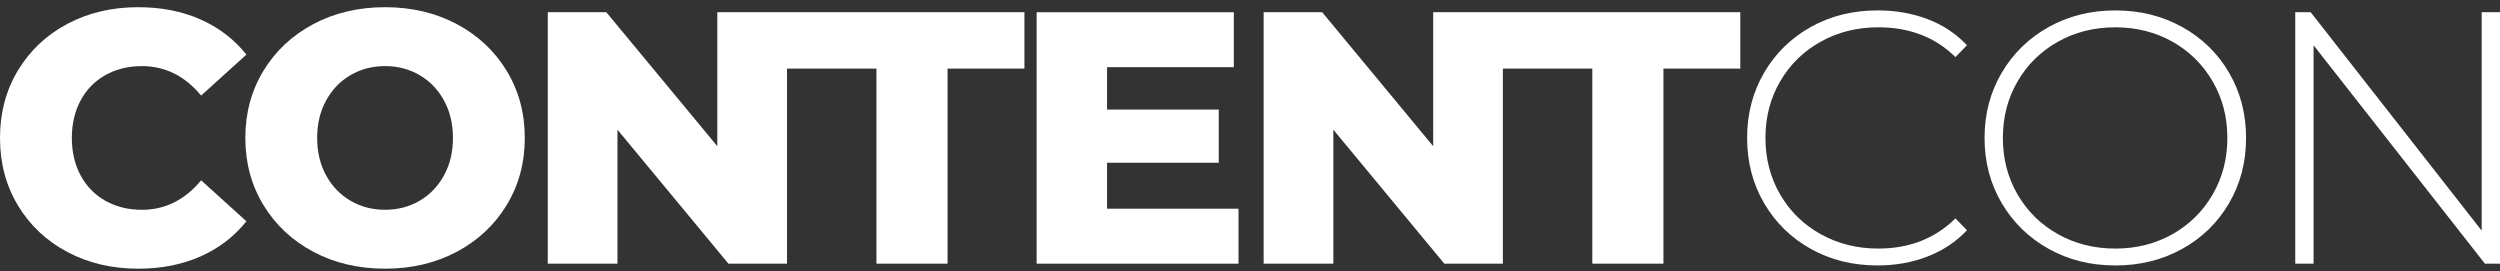 <svg width="212" height="23" viewBox="0 0 212 23" fill="none" xmlns="http://www.w3.org/2000/svg">
<rect x="0" y="0" width="212" height="23" fill="#333333" stroke="none"/>
<g clip-path="url(#clip0_1102_19354)">
<path d="M12.032 17.79C10.874 17.79 9.843 17.536 8.94 17.028C8.036 16.52 7.335 15.805 6.838 14.88C6.34 13.957 6.092 12.896 6.092 11.698C6.092 10.5 6.34 9.439 6.838 8.515C7.335 7.591 8.036 6.875 8.94 6.368C9.843 5.86 10.874 5.606 12.032 5.606C14.001 5.606 15.676 6.439 17.057 8.103L20.895 4.631C19.86 3.332 18.56 2.337 16.997 1.646C15.433 0.955 13.677 0.61 11.727 0.61C9.493 0.61 7.488 1.082 5.711 2.026C3.934 2.97 2.538 4.286 1.523 5.971C0.507 7.657 -0 9.565 -0 11.697C-0 13.829 0.507 15.738 1.523 17.424C2.538 19.109 3.934 20.424 5.711 21.368C7.488 22.312 9.493 22.785 11.727 22.785C13.676 22.785 15.432 22.439 16.996 21.749C18.559 21.059 19.859 20.064 20.895 18.764L17.057 15.292C15.676 16.957 14 17.79 12.031 17.79H12.032Z" fill="white"/>
<path d="M38.73 2.041C36.933 1.087 34.907 0.61 32.653 0.61C30.399 0.61 28.373 1.087 26.576 2.041C24.779 2.996 23.367 4.316 22.342 6.001C21.317 7.687 20.804 9.586 20.804 11.697C20.804 13.809 21.317 15.708 22.342 17.393C23.367 19.078 24.779 20.399 26.576 21.353C28.373 22.308 30.399 22.784 32.653 22.784C34.907 22.784 36.933 22.307 38.73 21.353C40.527 20.398 41.938 19.078 42.964 17.393C43.989 15.708 44.502 13.809 44.502 11.697C44.502 9.585 43.989 7.687 42.964 6.001C41.938 4.316 40.527 2.996 38.73 2.041ZM37.648 14.88C37.14 15.804 36.45 16.52 35.577 17.027C34.704 17.535 33.729 17.789 32.653 17.789C31.577 17.789 30.602 17.535 29.729 17.027C28.855 16.52 28.165 15.804 27.657 14.88C27.149 13.956 26.896 12.895 26.896 11.697C26.896 10.499 27.149 9.438 27.657 8.514C28.165 7.591 28.855 6.875 29.729 6.367C30.602 5.859 31.576 5.605 32.653 5.605C33.73 5.605 34.704 5.859 35.577 6.367C36.45 6.875 37.14 7.591 37.648 8.514C38.156 9.439 38.41 10.5 38.41 11.697C38.41 12.895 38.156 13.957 37.648 14.88Z" fill="white"/>
<path d="M60.828 12.398L51.416 1.037H46.451V22.359H52.36V10.997L61.772 22.359H66.738V5.819H74.322V22.359H80.353V5.819H86.871V1.037H60.828V12.398Z" fill="white"/>
<path d="M93.877 13.799H103.35V9.291H93.877V5.697H104.629V1.037H87.907V22.359H105.025V17.698H93.877V13.799Z" fill="white"/>
<path d="M121.534 1.037V12.398L112.122 1.037H107.157V22.359H113.067V10.997L122.478 22.359H127.443V5.819H135.028V22.359H141.059V5.819H147.578V1.037H121.534Z" fill="white"/>
<path d="M153.563 21.109C151.888 20.176 150.567 18.886 149.603 17.241C148.638 15.596 148.156 13.748 148.156 11.697C148.156 9.646 148.638 7.798 149.603 6.153C150.567 4.508 151.888 3.219 153.563 2.285C155.238 1.351 157.121 0.883 159.213 0.883C160.756 0.883 162.177 1.132 163.477 1.629C164.777 2.127 165.883 2.863 166.797 3.837L165.823 4.843C164.117 3.157 161.934 2.315 159.274 2.315C157.486 2.315 155.862 2.721 154.4 3.533C152.938 4.346 151.79 5.467 150.958 6.899C150.125 8.33 149.71 9.929 149.71 11.696C149.71 13.463 150.126 15.062 150.958 16.494C151.79 17.925 152.938 19.047 154.4 19.86C155.862 20.672 157.487 21.078 159.274 21.078C161.913 21.078 164.096 20.225 165.823 18.519L166.797 19.524C165.883 20.499 164.772 21.241 163.462 21.748C162.153 22.256 160.736 22.51 159.213 22.51C157.121 22.51 155.238 22.043 153.563 21.109V21.109Z" fill="white"/>
<path d="M173.712 21.094C172.026 20.15 170.701 18.855 169.737 17.21C168.772 15.565 168.29 13.728 168.29 11.697C168.29 9.667 168.772 7.829 169.737 6.184C170.701 4.539 172.026 3.245 173.712 2.301C175.397 1.357 177.286 0.884 179.377 0.884C181.469 0.884 183.357 1.351 185.043 2.286C186.729 3.22 188.054 4.509 189.018 6.154C189.983 7.799 190.465 9.647 190.465 11.698C190.465 13.748 189.983 15.597 189.018 17.241C188.054 18.886 186.729 20.176 185.043 21.11C183.357 22.044 181.469 22.511 179.377 22.511C177.286 22.511 175.397 22.039 173.712 21.095V21.094ZM184.22 19.86C185.662 19.049 186.799 17.926 187.632 16.495C188.464 15.063 188.881 13.464 188.881 11.697C188.881 9.93 188.464 8.332 187.632 6.9C186.799 5.468 185.662 4.346 184.22 3.534C182.778 2.722 181.164 2.316 179.377 2.316C177.59 2.316 175.97 2.722 174.518 3.534C173.066 4.347 171.924 5.468 171.091 6.9C170.259 8.331 169.843 9.93 169.843 11.697C169.843 13.464 170.259 15.063 171.091 16.495C171.924 17.926 173.066 19.049 174.518 19.86C175.97 20.673 177.59 21.079 179.377 21.079C181.164 21.079 182.778 20.673 184.22 19.86Z" fill="white"/>
<path d="M212 1.037V22.359H210.721L196.191 3.839V22.359H194.638V1.037H195.947L210.446 19.556V1.037H212Z" fill="white"/>
</g>
<defs>
<clipPath id="clip0_1102_19354">
<rect width="212" height="22.175" fill="white" transform="translate(0 0.609)"/>
</clipPath>
</defs>
</svg>
